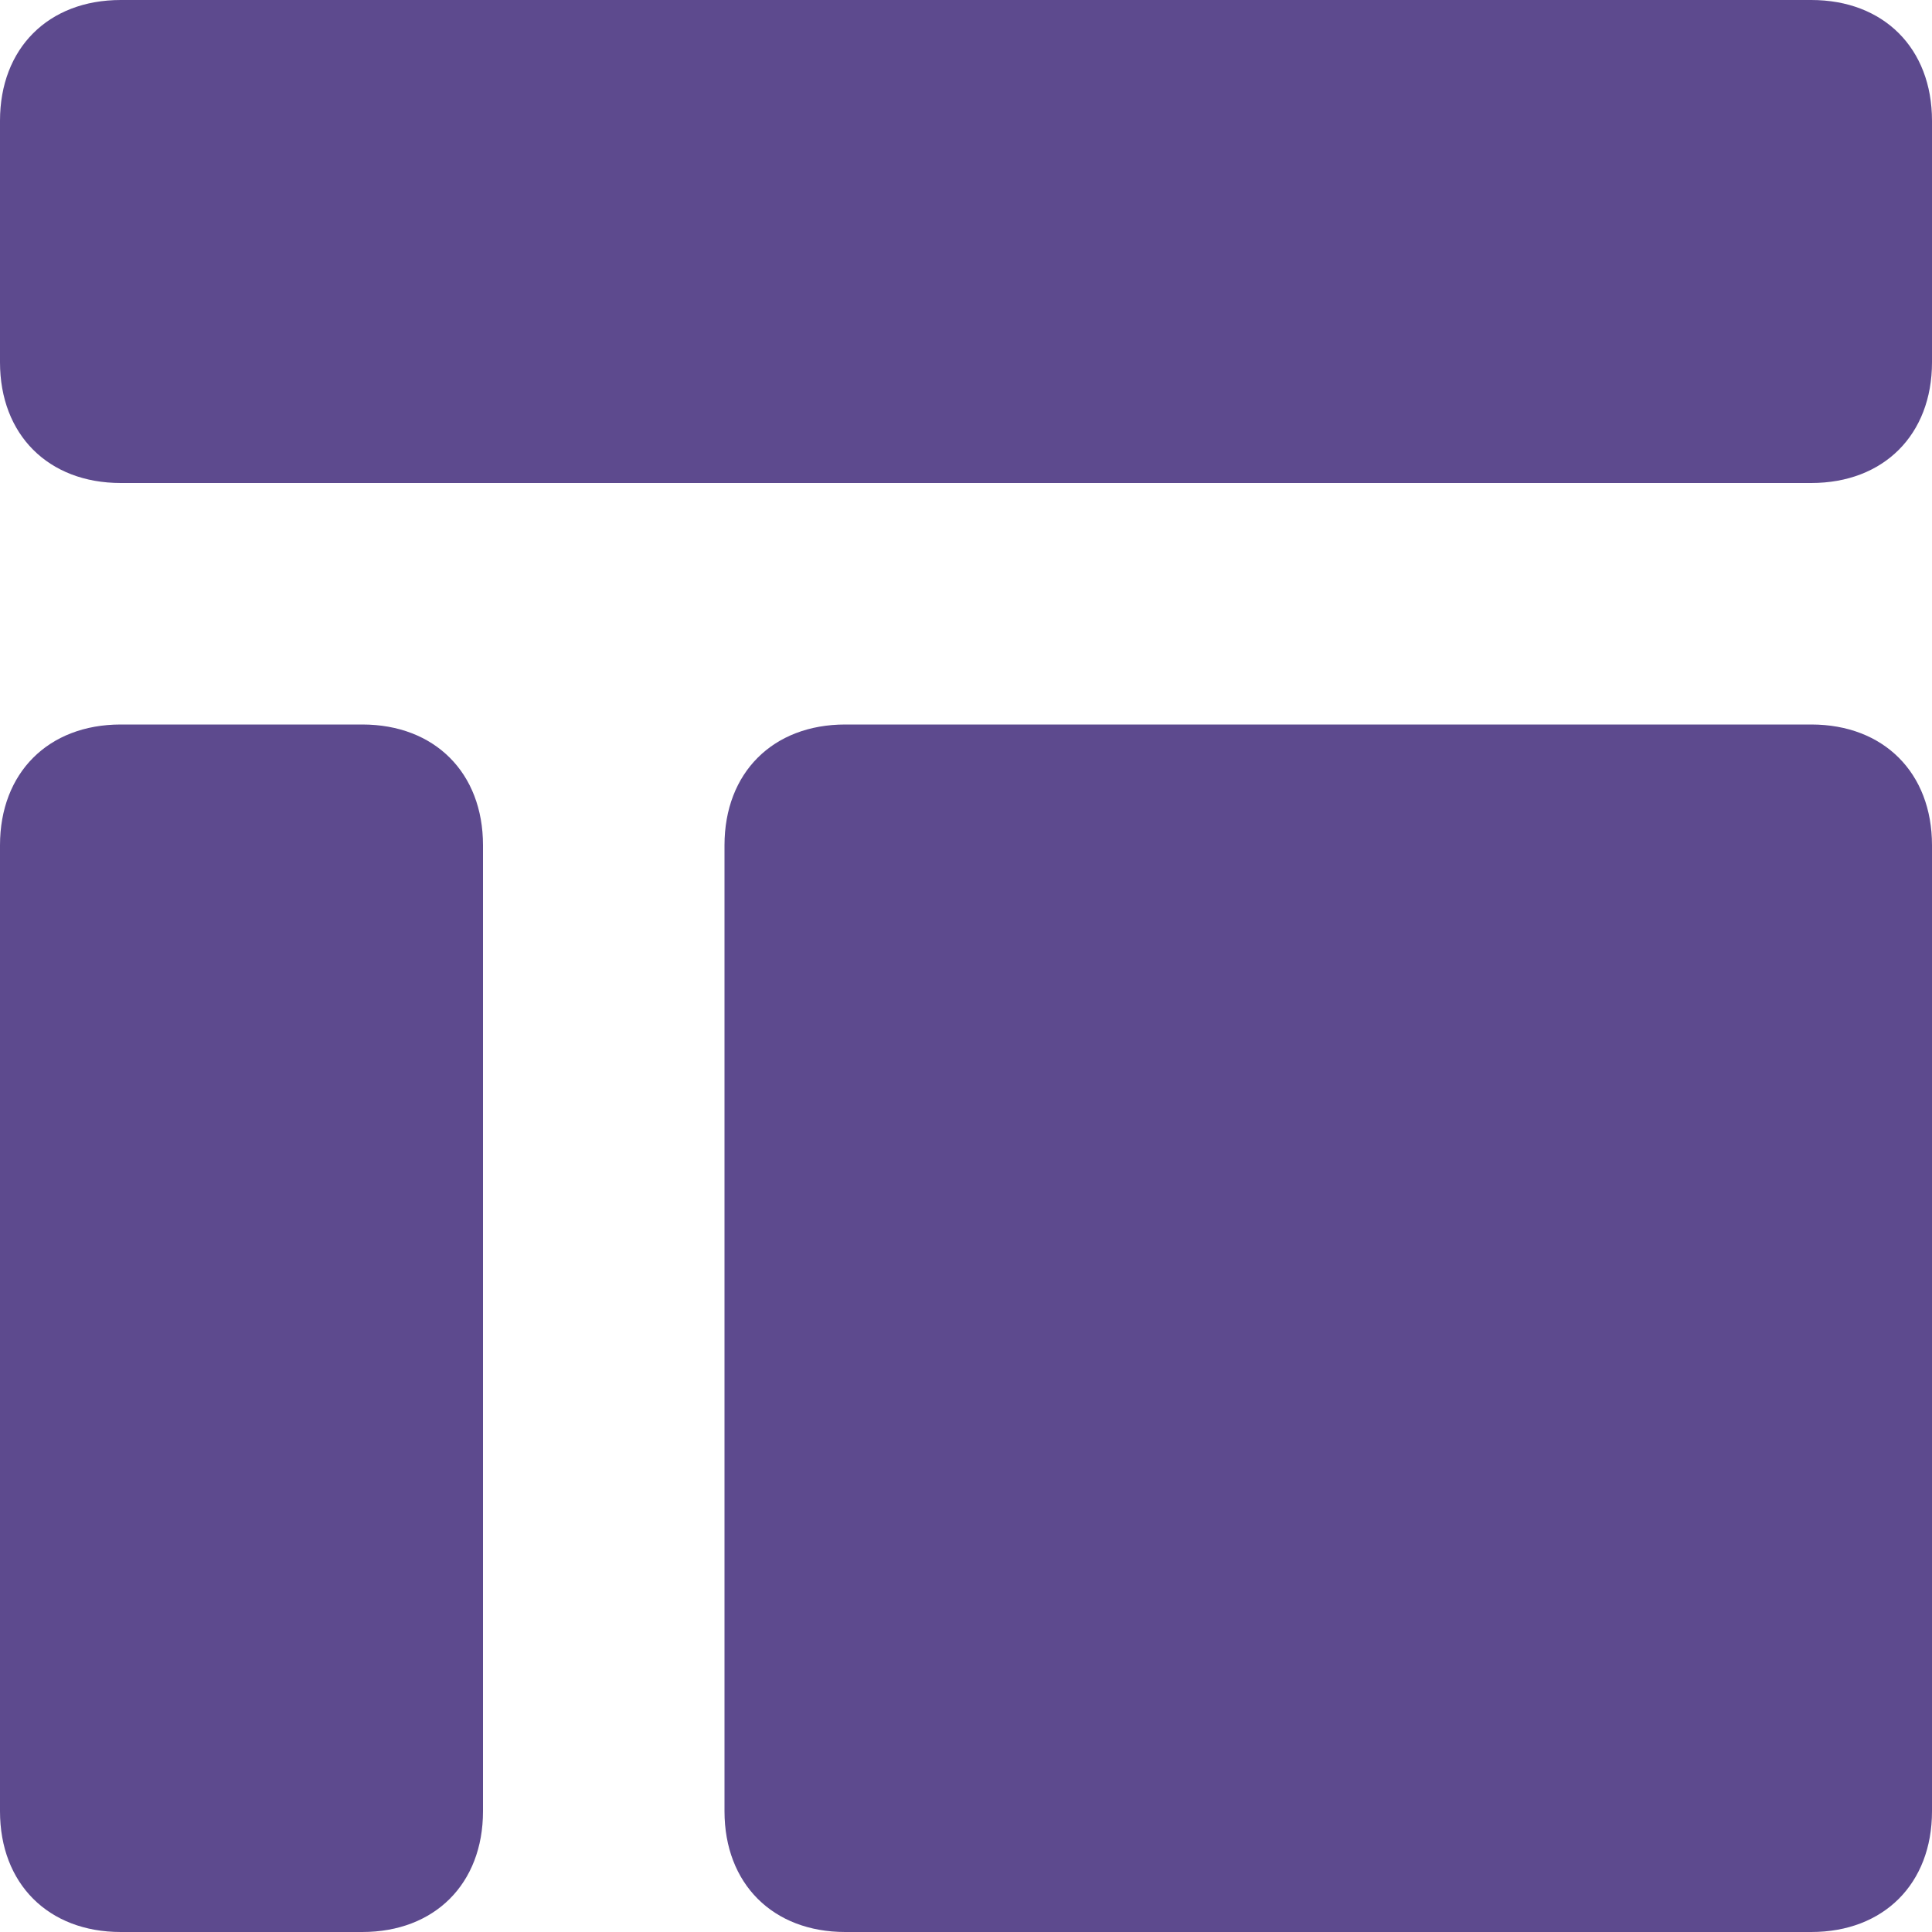 <svg xmlns="http://www.w3.org/2000/svg" xmlns:xlink="http://www.w3.org/1999/xlink" x="0px" y="0px" viewBox="0 0 16 16" width="16" height="16">
  <g class="nc-icon-wrapper" fill="#5d4a8e">
    <path fill="#5d4a8e" d="M15,0H1C0.4,0,0,0.4,0,1v2c0,0.6,0.4,1,1,1h14c0.6,0,1-0.4,1-1V1C16,0.4,15.6,0,15,0z">

    </path>
    <path data-color="color-2" fill="#5d4a8e" d="M3,6H1C0.4,6,0,6.4,0,7v8c0,0.6,0.4,1,1,1h2c0.6,0,1-0.4,1-1V7C4,6.4,3.6,6,3,6z"></path>
    <path fill="#5d4a8e" d="M15,6H7C6.4,6,6,6.4,6,7v8c0,0.6,0.4,1,1,1h8c0.6,0,1-0.4,1-1V7C16,6.4,15.6,6,15,6z"></path>
  </g>
</svg>